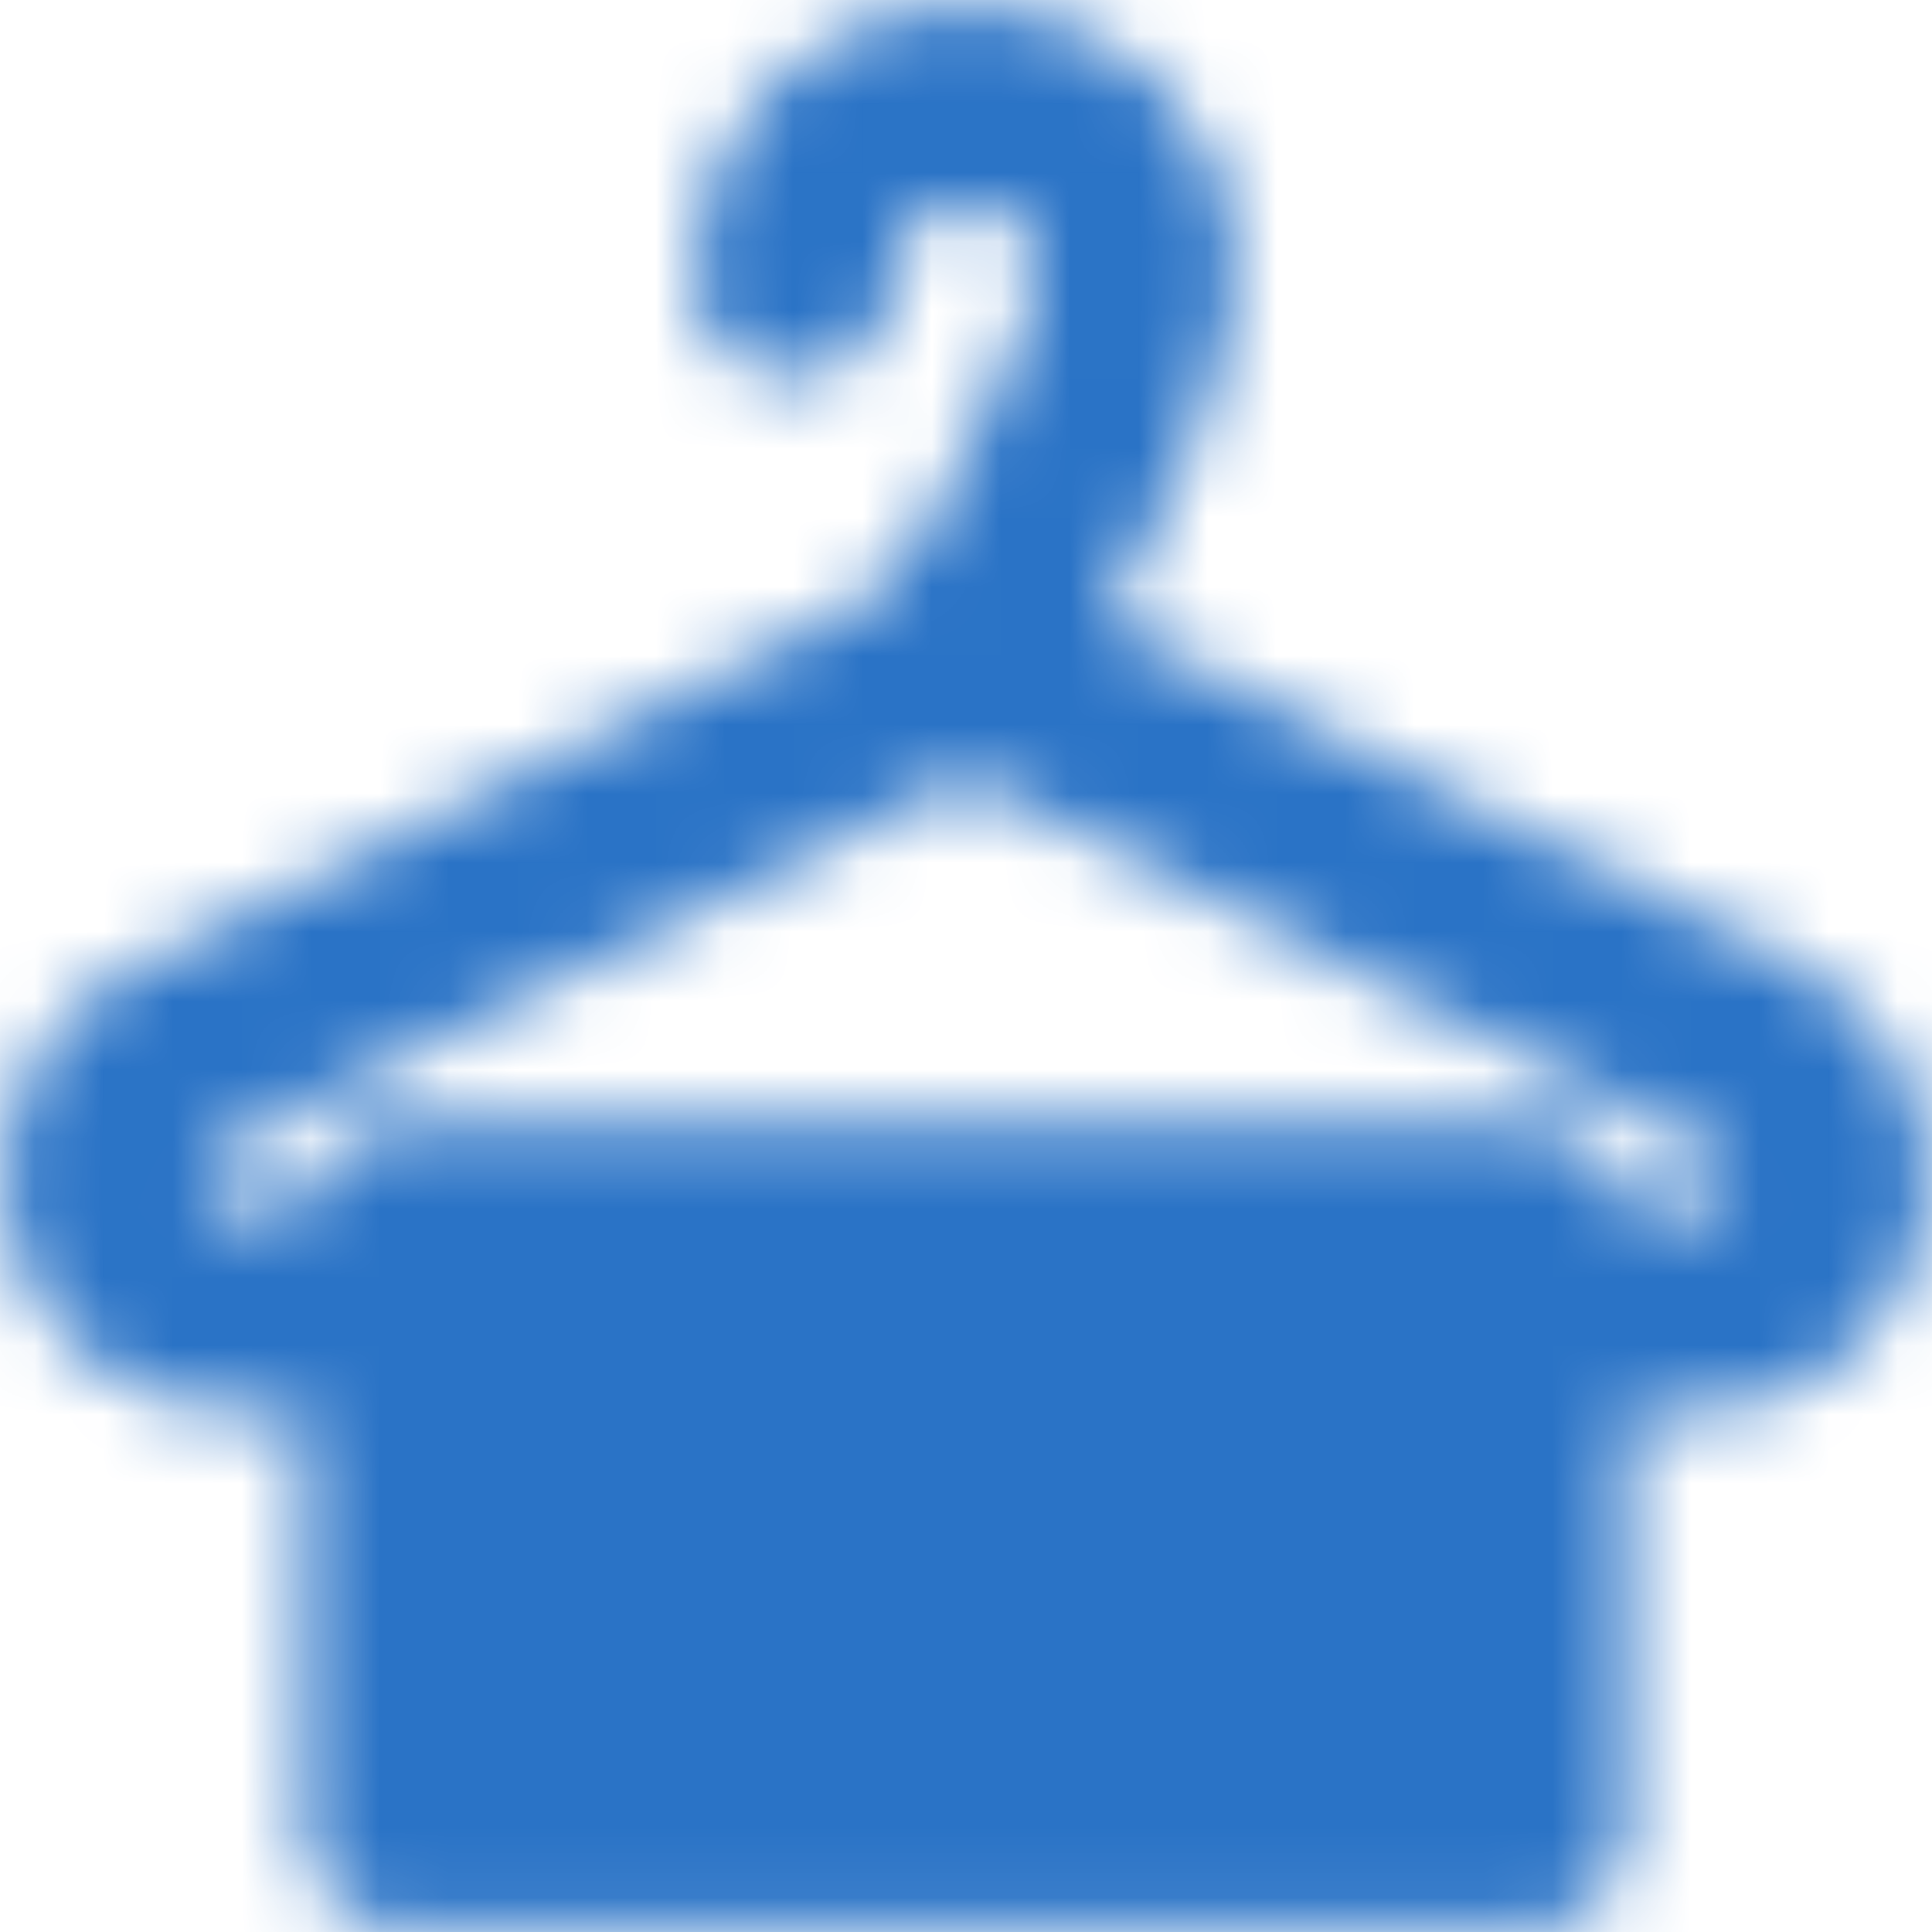 <svg width="28" height="28" viewBox="0 0 28 28" fill="none" xmlns="http://www.w3.org/2000/svg">
<mask id="mask0_10_1190" style="mask-type:alpha" maskUnits="userSpaceOnUse" x="0" y="0" width="28" height="28">
<path d="M22.125 19H24.569C25.004 19 25.426 18.853 25.768 18.583C26.109 18.313 26.349 17.936 26.449 17.512C26.549 17.089 26.503 16.644 26.318 16.25C26.134 15.856 25.822 15.536 25.433 15.341L14 9.625L2.568 15.341C2.178 15.536 1.866 15.856 1.682 16.25C1.497 16.644 1.451 17.089 1.551 17.512C1.651 17.936 1.891 18.313 2.233 18.583C2.574 18.853 2.996 19 3.431 19H5.875" stroke="white" stroke-width="2.917" stroke-linecap="round" stroke-linejoin="round"/>
<path d="M5.875 17.75H22.125V26.5H5.875V17.75Z" fill="white" stroke="white" stroke-width="2.917" stroke-linecap="round" stroke-linejoin="round"/>
<path d="M14 9.625C14 9.625 16.5 5.381 16.5 4C16.5 3.337 16.237 2.701 15.768 2.232C15.299 1.763 14.663 1.5 14 1.5C13.337 1.5 12.701 1.763 12.232 2.232C11.763 2.701 11.5 3.337 11.5 4" stroke="white" stroke-width="2.917" stroke-linecap="round" stroke-linejoin="round"/>
</mask>
<g mask="url(#mask0_10_1190)">
<path d="M-1 -1H29V29H-1V-1Z" fill="#2A73C6"/>
</g>
</svg>
